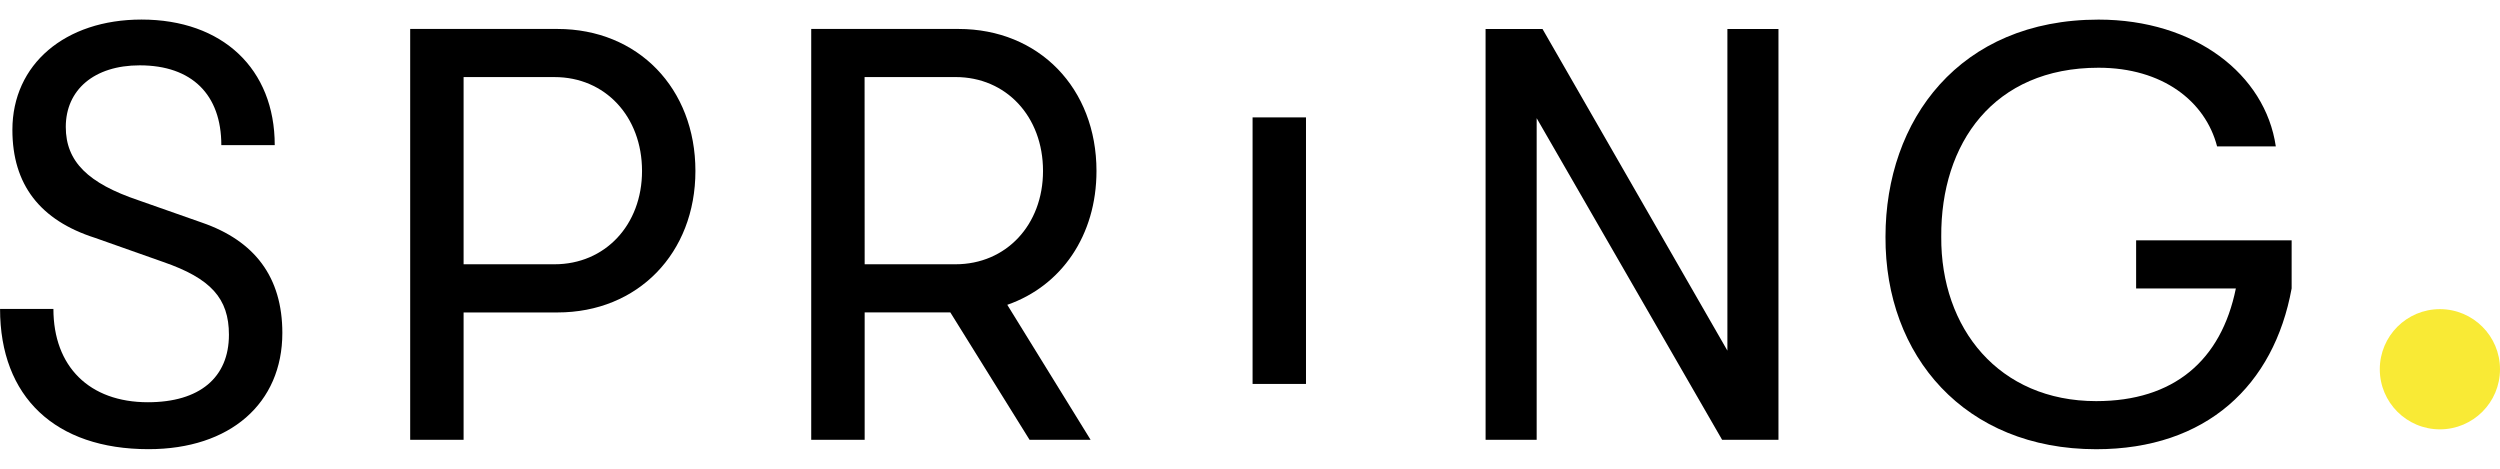 <svg width="96" height="18" viewBox="0 0 96 18" fill="none" xmlns="http://www.w3.org/2000/svg">
<path d="M0 11.862H2.051C2.051 14.071 3.426 15.446 5.681 15.446C7.664 15.446 8.791 14.499 8.791 12.854C8.791 11.456 8.093 10.69 6.267 10.059L3.653 9.135C1.534 8.459 0.476 7.084 0.476 4.988C0.476 2.464 2.504 0.751 5.434 0.751C8.545 0.751 10.55 2.644 10.55 5.574H8.499C8.499 3.635 7.371 2.509 5.366 2.509C3.608 2.509 2.526 3.455 2.526 4.875C2.526 6.205 3.382 7.039 5.32 7.692L7.754 8.548C9.783 9.247 10.842 10.645 10.842 12.786C10.842 15.49 8.836 17.248 5.704 17.248C2.12 17.248 0.002 15.242 0.002 11.861" fill="black"/>
<path d="M26.704 6.566C26.704 9.721 24.496 11.998 21.408 11.998H17.802V16.888H15.751V1.112H21.408C24.496 1.112 26.704 3.388 26.704 6.566ZM24.654 6.566C24.654 4.47 23.234 2.96 21.296 2.96H17.802V10.148H21.296C23.235 10.148 24.654 8.638 24.654 6.565" fill="black"/>
<path d="M38.679 11.704L41.879 16.888H39.535L36.493 11.997H33.203V16.888H31.151V1.112H36.808C39.896 1.112 42.105 3.388 42.105 6.566C42.105 9.045 40.753 10.983 38.681 11.704M33.203 10.148H36.694C38.633 10.148 40.052 8.638 40.052 6.565C40.052 4.469 38.632 2.959 36.694 2.959H33.2L33.203 10.148Z" fill="black"/>
<path d="M50.15 4.508H48.099V14.743H50.15V4.508Z" fill="black"/>
<path d="M57.046 1.114H59.233L66.332 13.464V1.114H68.293V16.888H66.129L59.008 4.538V16.888H57.047L57.046 1.114Z" fill="black"/>
<path d="M87.999 11.075C87.322 14.794 84.731 17.25 80.493 17.25C75.445 17.25 72.38 13.667 72.403 9.092C72.403 4.607 75.242 0.753 80.584 0.753C84.28 0.753 86.985 2.849 87.391 5.621H85.136C84.686 3.885 83.04 2.601 80.584 2.601C76.55 2.601 74.52 5.508 74.544 9.091C74.521 12.607 76.753 15.403 80.494 15.403C83.469 15.403 85.294 13.848 85.857 11.076H82.027V9.228H87.999L87.999 11.075Z" fill="black"/>
<path d="M93.692 16.487C94.967 16.487 96 15.453 96 14.179C96 12.904 94.967 11.871 93.692 11.871C92.417 11.871 91.384 12.904 91.384 14.179C91.384 15.453 92.417 16.487 93.692 16.487Z" fill="#F9EA35"/>
</svg>
